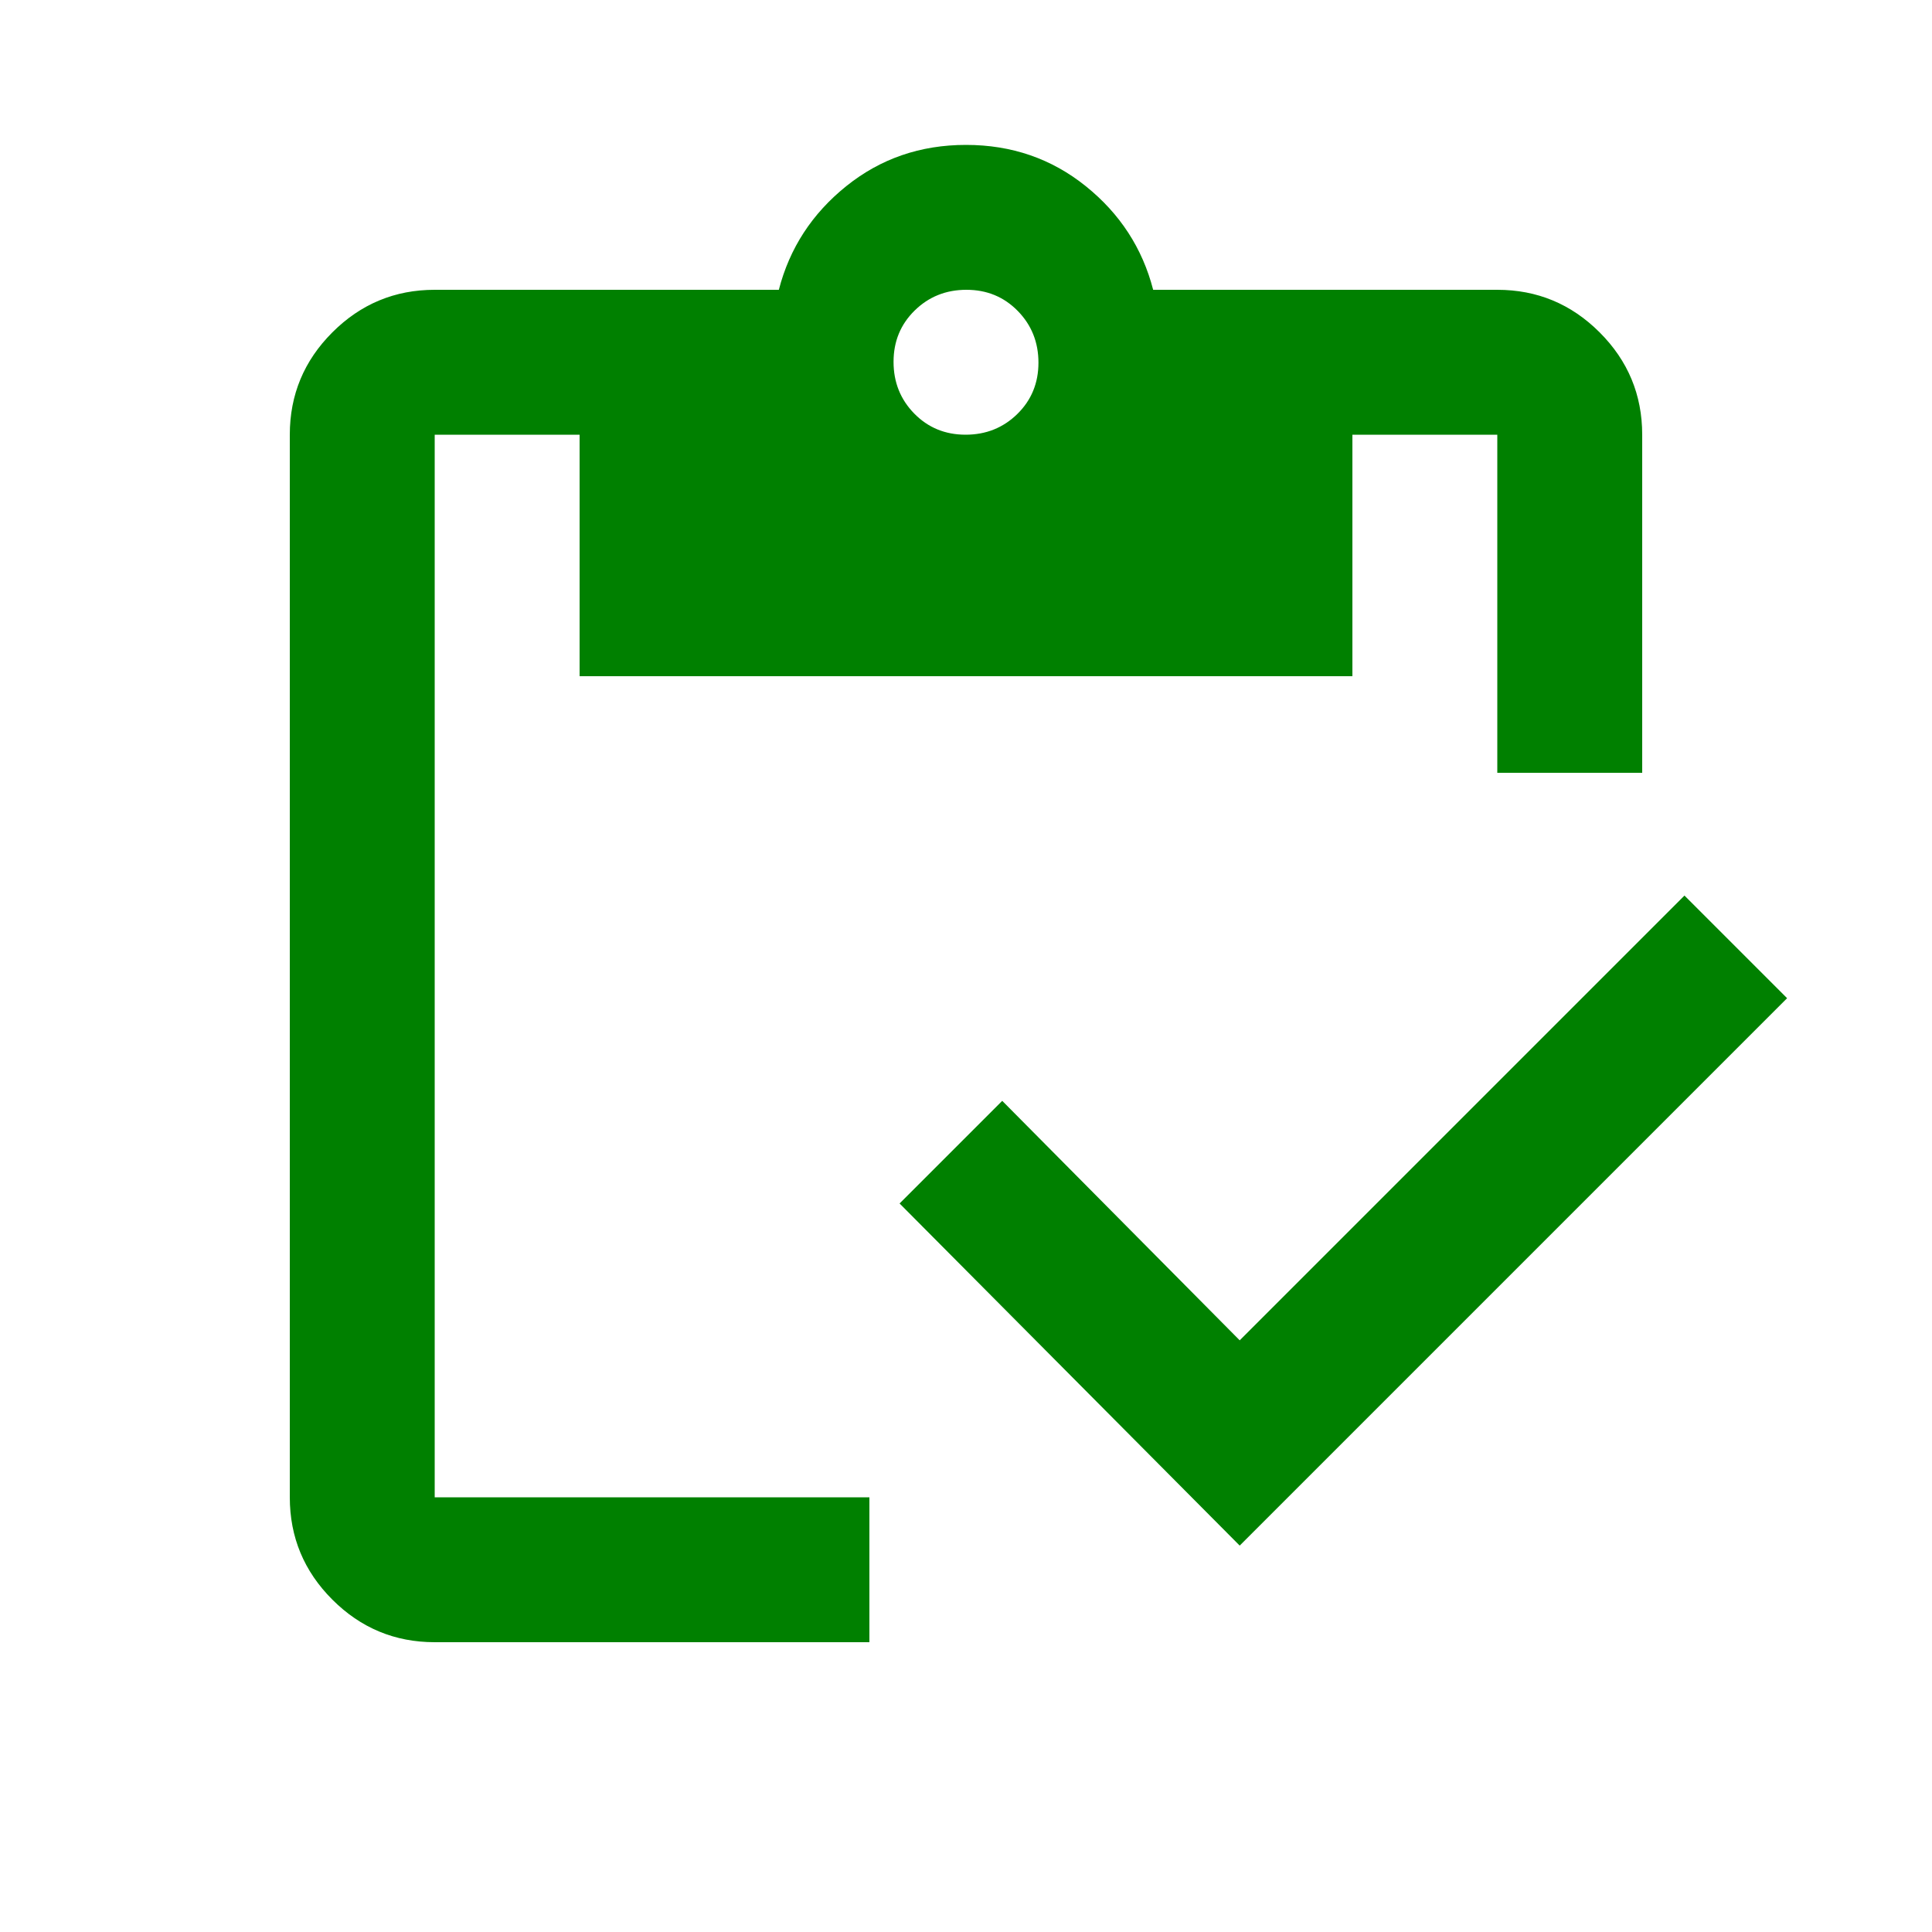 <svg fill="green" width="20px" viewBox="0 -960 960 960" height="20px" xmlns="http://www.w3.org/2000/svg"><path d="M616-192 447-362l51-51 118 119 221-221 51 51-272 272Zm200-384h-72v-168h-72v120H288v-120h-72v528h216v72H216q-29.7 0-50.85-21.15Q144-186.3 144-216v-528q0-29.7 21.15-50.85Q186.3-816 216-816h171q8-31 33.5-51.5T480-888q34 0 59.5 20.5T573-816h171q29.7 0 50.85 21.15Q816-773.7 816-744v168ZM479.79-744q15.21 0 25.71-10.29t10.5-25.5q0-15.21-10.29-25.71t-25.5-10.5q-15.21 0-25.71 10.29t-10.5 25.5q0 15.21 10.29 25.71t25.5 10.5Z"></path></svg>